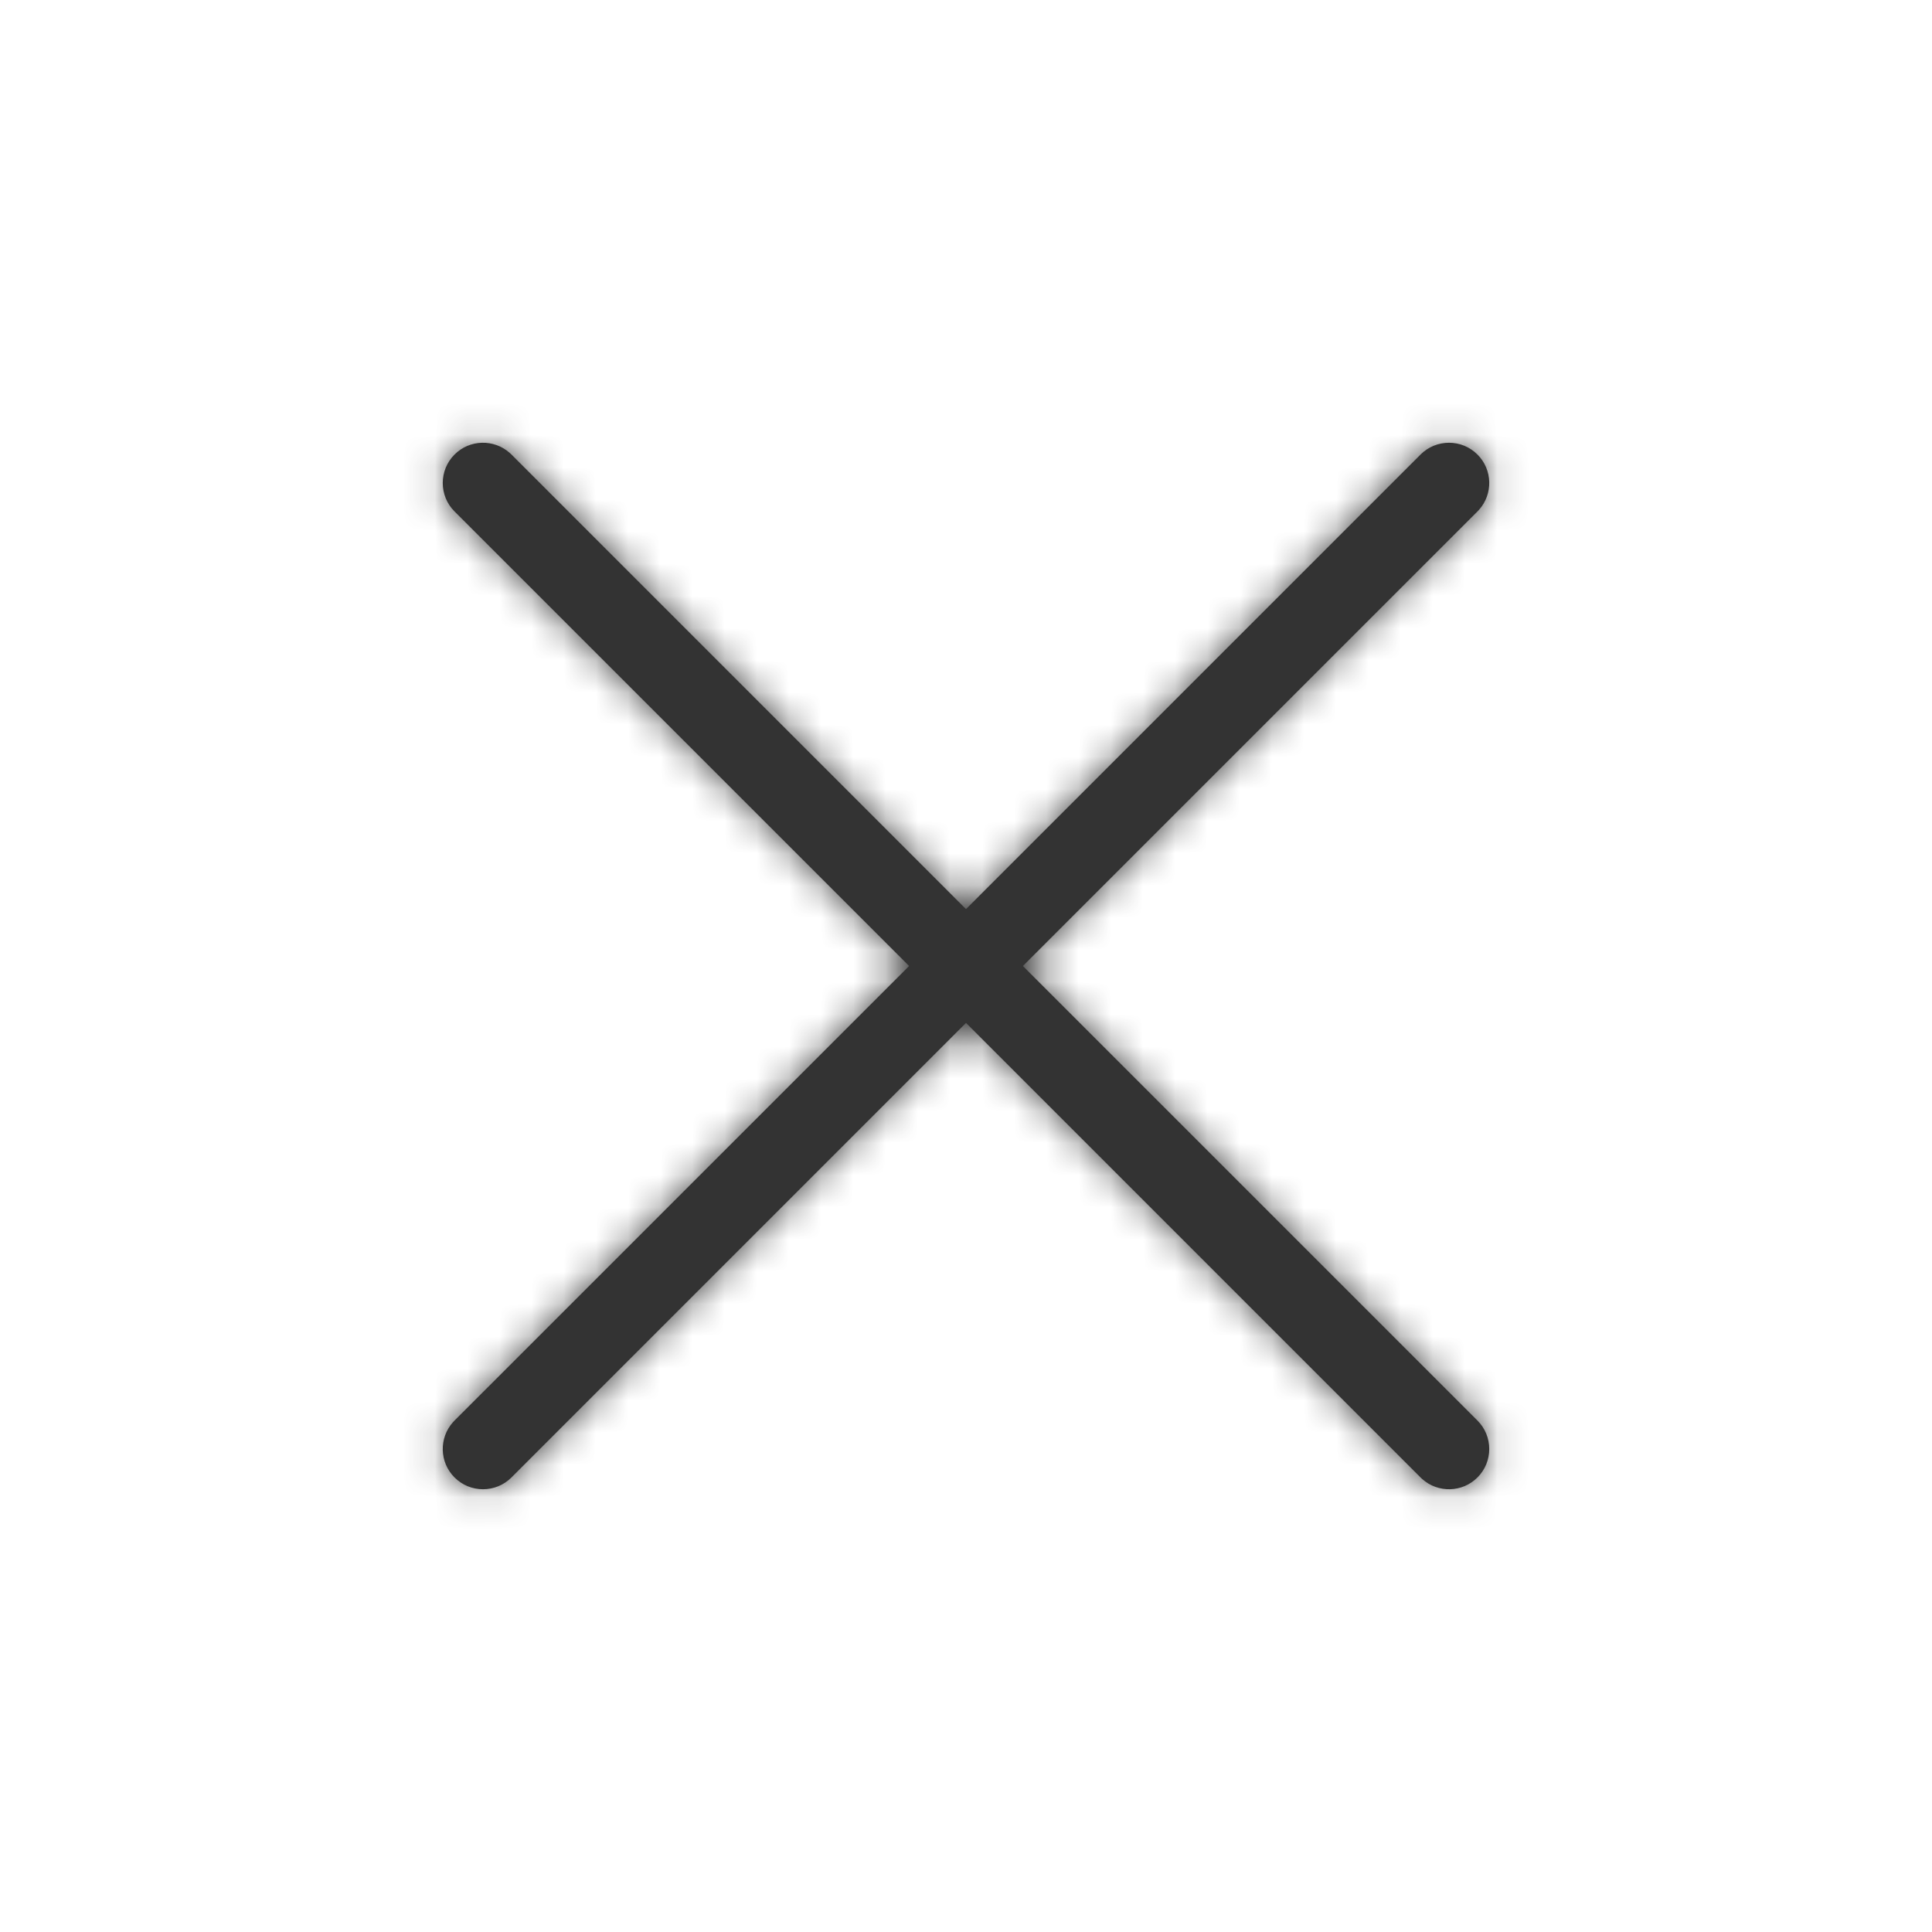 <svg xmlns="http://www.w3.org/2000/svg" xmlns:xlink="http://www.w3.org/1999/xlink" width="60" height="60" viewBox="0 0 60 60">
    <defs>
        <path id="s40l8rbxna" d="M15.834 14.069l.05.047L30 28.233l14.116-14.117c.488-.488 1.28-.488 1.768 0 .472.472.487 1.227.047 1.718l-.047.05L31.767 30l14.117 14.116c.488.488.488 1.28 0 1.768-.472.472-1.227.487-1.718.047l-.05-.047L30 31.767 15.884 45.884c-.488.488-1.28.488-1.768 0-.472-.472-.487-1.227-.047-1.718l.047-.05L28.233 30 14.116 15.884c-.488-.488-.488-1.28 0-1.768.472-.472 1.227-.487 1.718-.047z"/>
    </defs>
    <g fill="none" fill-rule="evenodd">
        <path fill-rule="nonzero" d="M0 0H60V60H0z"/>
        <mask id="p8glxedtub" fill="#fff">
            <use xlink:href="#s40l8rbxna"/>
        </mask>
        <use fill="#333" fill-rule="nonzero" xlink:href="#s40l8rbxna"/>
        <g fill="#333" mask="url(#p8glxedtub)">
            <path d="M0 0H60V60H0z"/>
        </g>
    </g>
</svg>
